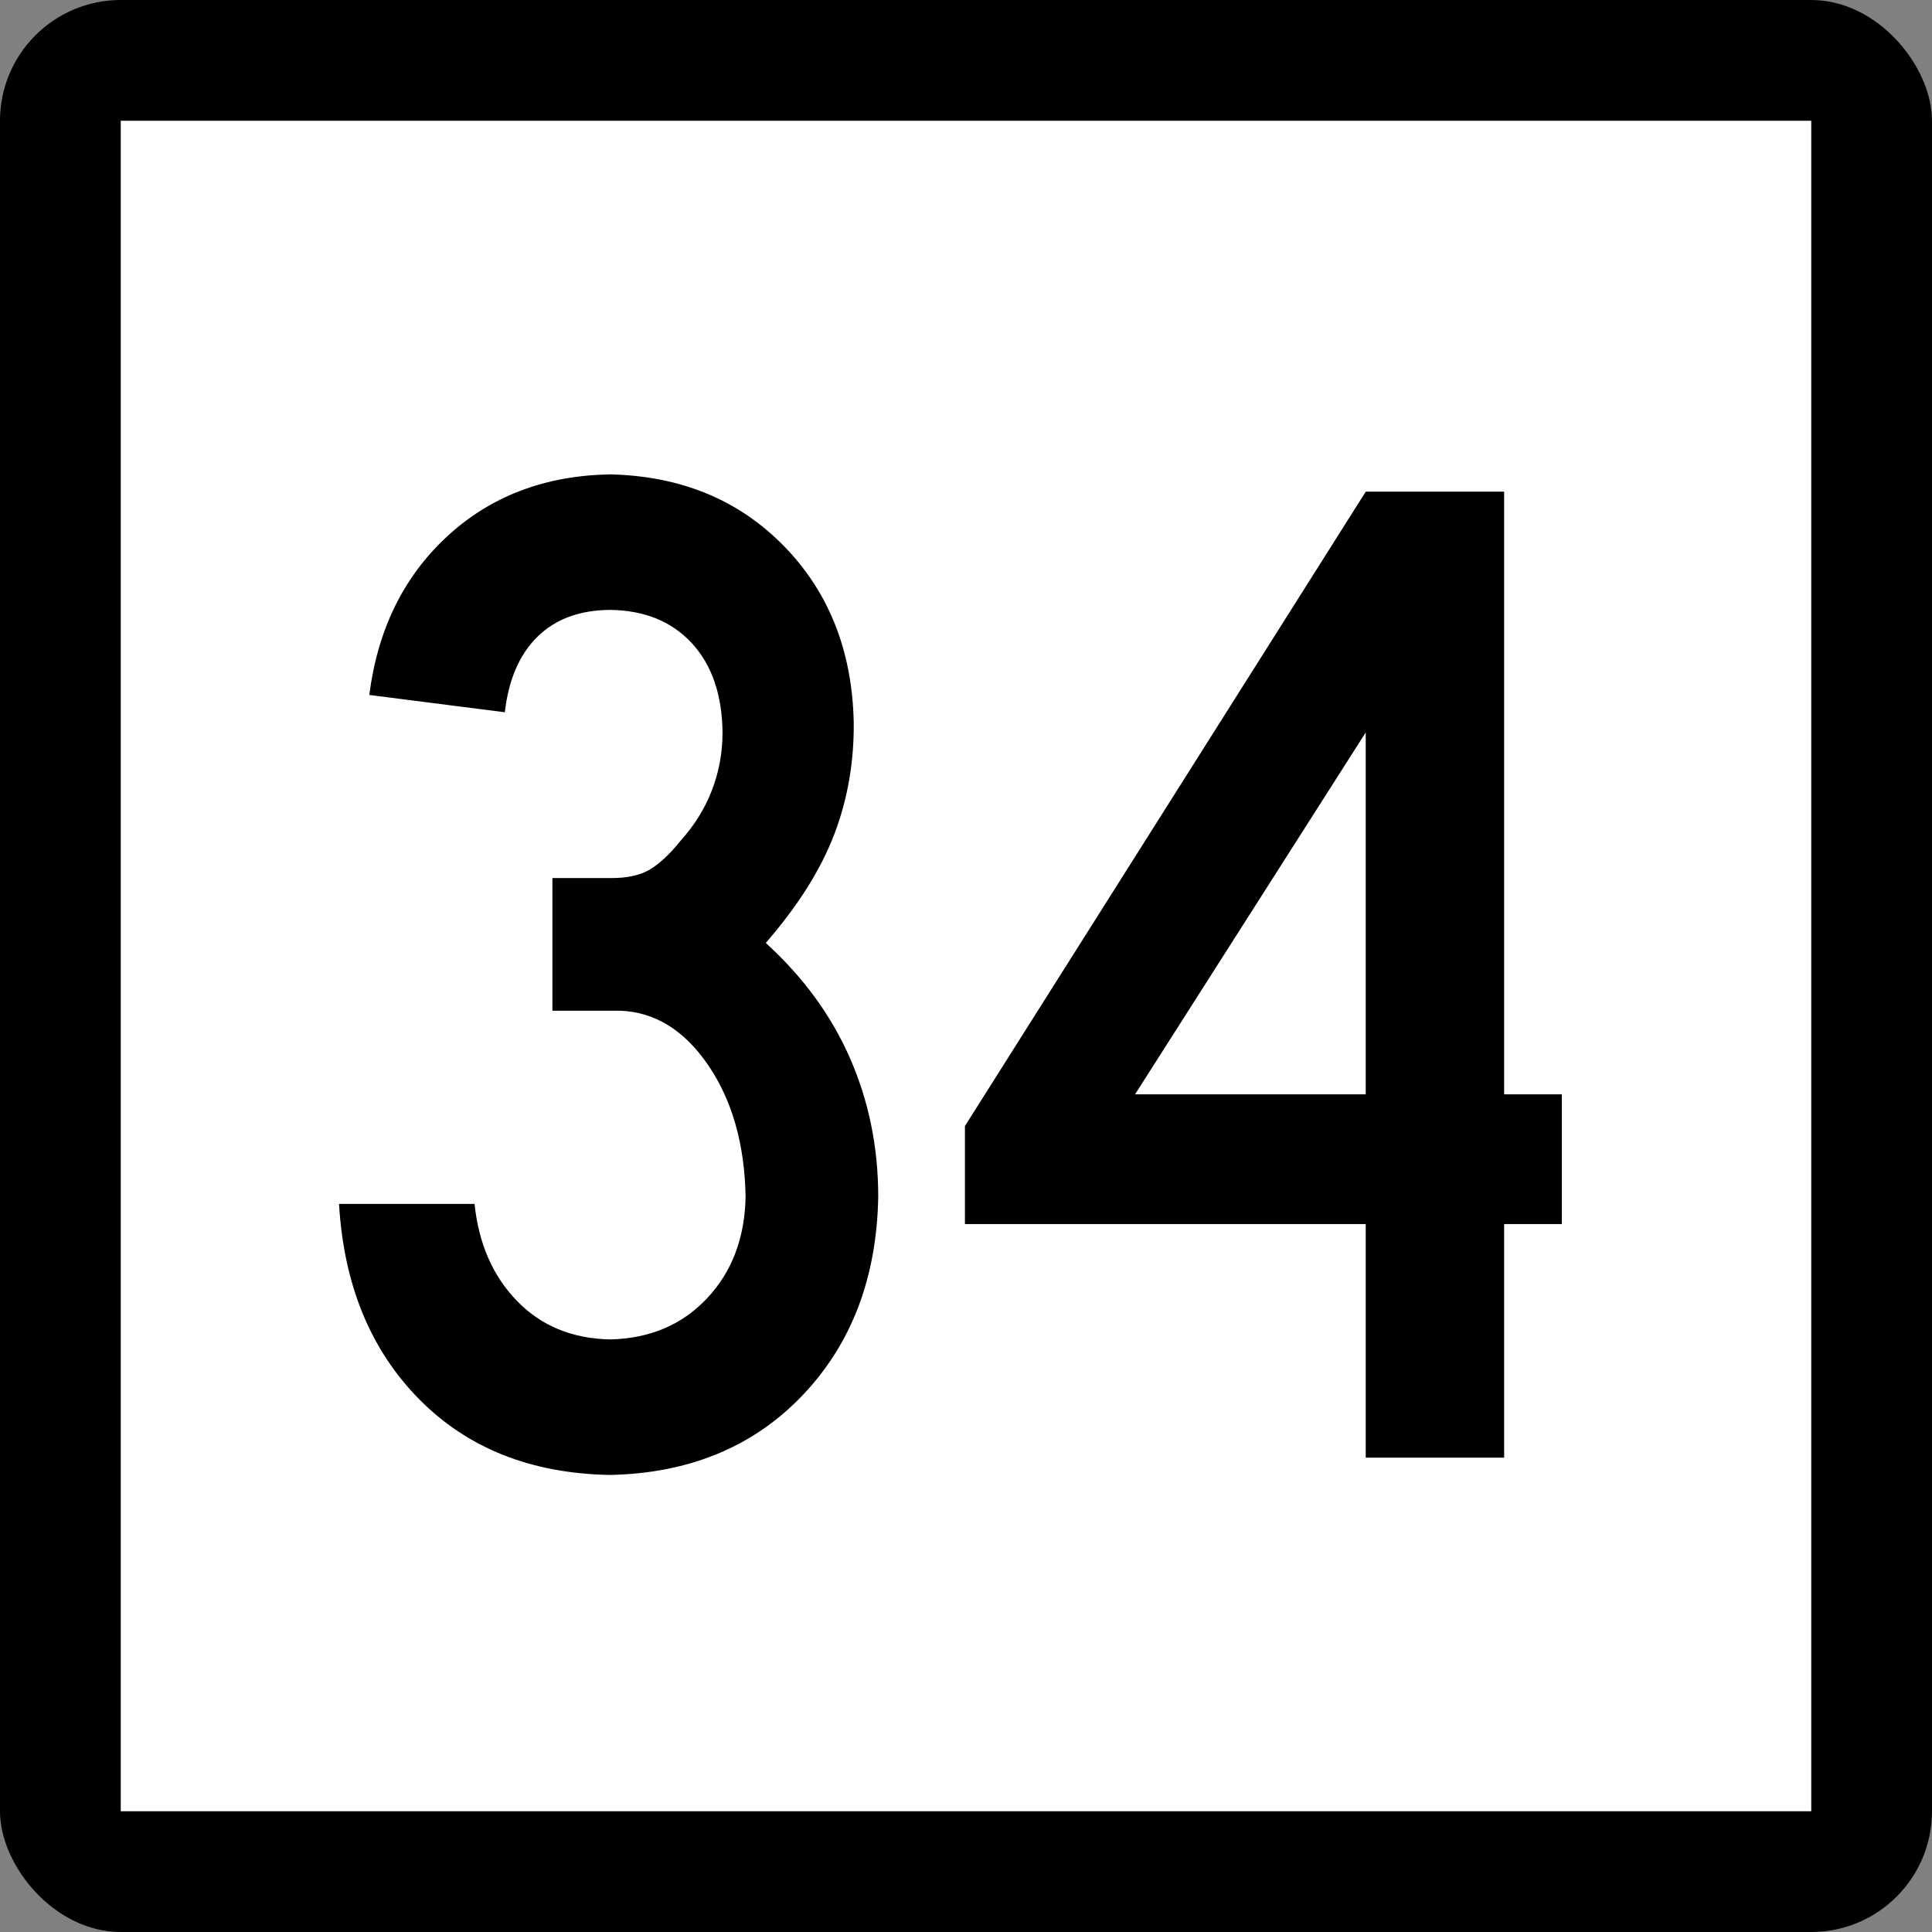 <?xml version="1.0" encoding="UTF-8" standalone="no"?>
<!-- Created with Inkscape (http://www.inkscape.org/) -->

<svg
   xmlns:dc="http://purl.org/dc/elements/1.1/"
   xmlns:cc="http://creativecommons.org/ns#"
   xmlns:rdf="http://www.w3.org/1999/02/22-rdf-syntax-ns#"
   xmlns:svg="http://www.w3.org/2000/svg"
   xmlns="http://www.w3.org/2000/svg"
   xmlns:sodipodi="http://sodipodi.sourceforge.net/DTD/sodipodi-0.dtd"
   xmlns:inkscape="http://www.inkscape.org/namespaces/inkscape"
   id="svg2"
   sodipodi:version="0.32"
   inkscape:version="0.48.1 "
   width="200"
   height="200"
   version="1.0"
   sodipodi:docname="Connecticut_Highway_x[1].svg"
   inkscape:output_extension="org.inkscape.output.svg.inkscape">
  <rect width="100%" height="100%" fill="#808080" stroke="none"/>
  <defs
     id="defs5" />
  <sodipodi:namedview
     inkscape:window-height="746"
     inkscape:window-width="1024"
     inkscape:pageshadow="2"
     inkscape:pageopacity="0.0"
     guidetolerance="10.0"
     gridtolerance="10.0"
     objecttolerance="10.0"
     borderopacity="1.0"
     bordercolor="#666666"
     pagecolor="#ffffff"
     id="base"
     width="2160px"
     height="2160px"
     units="px"
     inkscape:zoom="4.01"
     inkscape:cx="96.203049"
     inkscape:cy="91.818722"
     inkscape:window-x="-8"
     inkscape:window-y="-8"
     inkscape:current-layer="g6057"
     showgrid="false"
     inkscape:window-maximized="0" />
  <g
     id="g6057"
     transform="matrix(9.2592593e-2,0,0,9.2592593e-2,0,5.6514033e-6)">
    <rect
       rx="135"
       ry="135"
       y="-6.1035156e-005"
       x="0"
       height="2160"
       width="2160"
       id="rect2161"
       style="opacity:1;color:#000000;fill:#000000;fill-opacity:1;fill-rule:nonzero;stroke:none;stroke-width:1;stroke-linecap:butt;stroke-linejoin:miter;marker:none;marker-start:none;marker-mid:none;marker-end:none;stroke-miterlimit:4;stroke-dasharray:none;stroke-dashoffset:0;stroke-opacity:1;visibility:visible;display:inline;overflow:visible;enable-background:accumulate" />
    <rect
       style="opacity:1;color:#000000;fill:#ffffff;fill-opacity:1;fill-rule:nonzero;stroke:none;stroke-width:1;stroke-linecap:butt;stroke-linejoin:miter;marker:none;marker-start:none;marker-mid:none;marker-end:none;stroke-miterlimit:4;stroke-dasharray:none;stroke-dashoffset:0;stroke-opacity:1;visibility:visible;display:inline;overflow:visible;enable-background:accumulate"
       id="rect3134"
       width="1890"
       height="1890"
       x="135"
       y="135" />
    <g
       style="font-size:1611.908px;font-style:normal;font-weight:normal;writing-mode:lr-tb;fill:#000000;fill-opacity:1;stroke:none;font-family:Bitstream Vera Sans"
       id="text4105">
      <path
         d="m 981.877,1337.915 c -6.6e-4,-55.039 -10.478,-106.552 -31.432,-154.54 -20.955,-47.987 -52.387,-91.037 -94.295,-129.153 35.83,-41.304 61.285,-81.601 76.363,-120.892 15.077,-39.289 22.398,-81.198 21.962,-125.727 -1.68,-79.955 -27.739,-145.707 -78.177,-197.255 -50.439,-51.546 -115.183,-78.209 -194.232,-79.99 -72.972,1.311 -133.753,24.482 -182.345,69.513 -48.592,45.033 -77.539,104.068 -86.84,177.106 l 151.517,19.343 c 4.197,-36.502 16.354,-64.643 36.469,-84.423 20.115,-19.778 47.181,-29.785 81.199,-30.021 38.383,0.471 68.807,12.829 91.273,37.073 22.465,24.246 33.95,57.559 34.454,99.937 -0.034,22.668 -3.997,44.227 -11.888,64.677 -7.892,20.452 -19.511,39.19 -34.857,56.215 -12.157,15.146 -23.709,25.959 -34.656,32.439 -10.948,6.482 -25.723,9.638 -44.327,9.47 l -64.475,0 0,148.294 75.759,0 c 38.987,1.512 71.829,21.862 98.527,61.05 26.696,39.189 40.599,88.15 41.708,146.883 -0.874,46.141 -15.246,84.02 -43.118,113.638 -27.873,29.619 -64.006,44.931 -108.399,45.939 -42.48,-0.873 -77.203,-15.246 -104.168,-43.118 -26.966,-27.872 -42.749,-64.005 -47.349,-108.399 l -151.517,0 c 5.272,90.199 35.025,162.868 89.258,218.008 54.233,55.14 125.492,83.482 213.777,85.027 88.653,-1.881 160.382,-31.566 215.187,-89.057 54.804,-57.49 83.012,-131.503 84.624,-222.037 z"
         style="font-variant:normal;font-stretch:normal;text-align:center;text-anchor:middle;font-family:Roadgeek 2005 Series C;-inkscape-font-specification:Roadgeek 2005 Series C"
         id="path3265" />
      <path
         d="m 1746.122,1368.54 0,-145.07 -64.475,0 0,-673.769 -154.741,0 -448.105,709.23 0,109.608 448.105,0 0,261.126 154.741,0 0,-261.126 z m -219.217,-145.07 -257.902,0 257.902,-404.584 z"
         style="font-variant:normal;font-stretch:normal;text-align:center;text-anchor:middle;font-family:Roadgeek 2005 Series C;-inkscape-font-specification:Roadgeek 2005 Series C"
         id="path3267" />
    </g>
  </g>
</svg>
